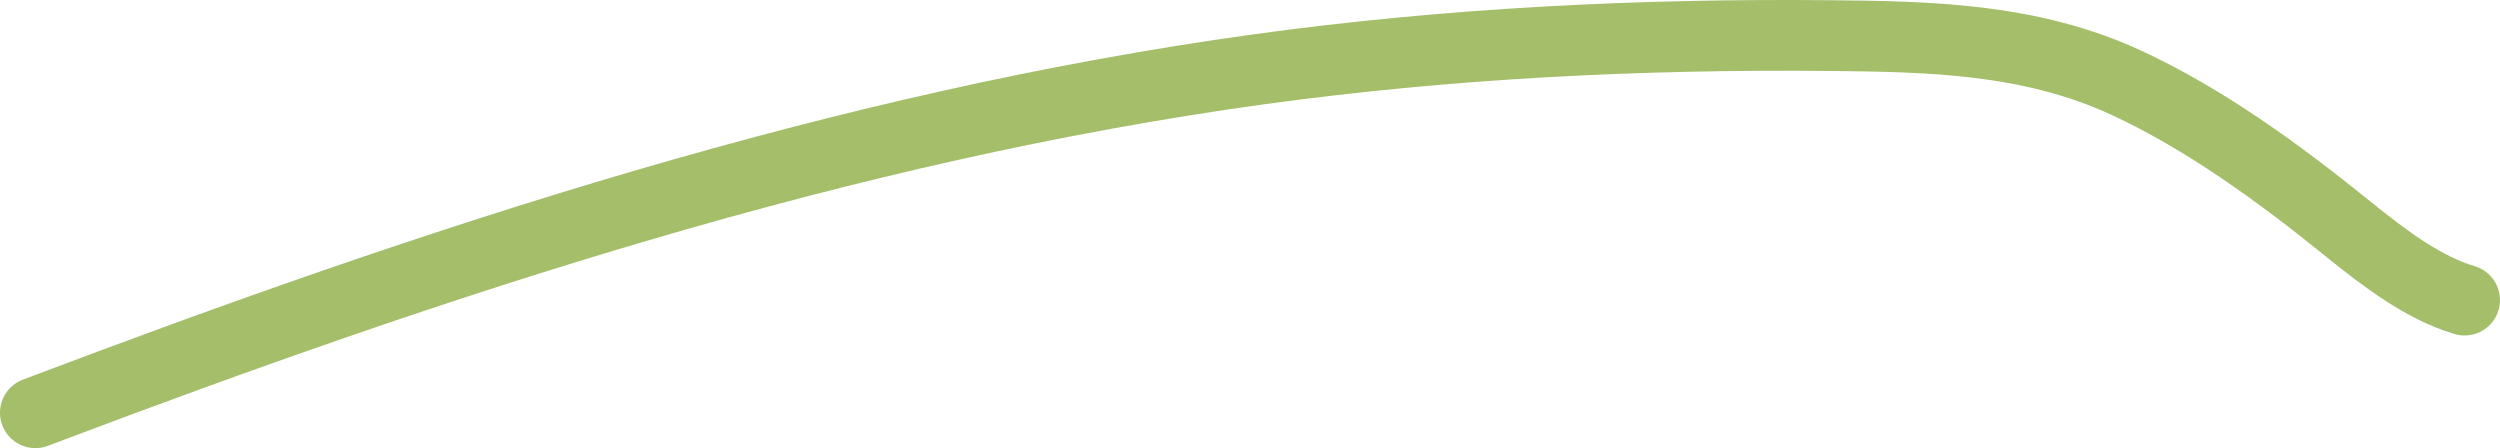<?xml version="1.0" encoding="UTF-8"?> <svg xmlns="http://www.w3.org/2000/svg" width="212" height="38" viewBox="0 0 212 38" fill="none"> <path d="M3 35C37.244 22.029 71.566 10.715 106.85 5.864C122.875 3.661 139.054 2.865 155.146 3.018C163.599 3.099 172.184 3.253 180.323 7.022C186.869 10.053 193.126 14.566 199.125 19.419C202.213 21.917 205.529 24.425 209 25.449" stroke="#A4BE6A" stroke-width="6" stroke-linecap="round"></path> </svg> 